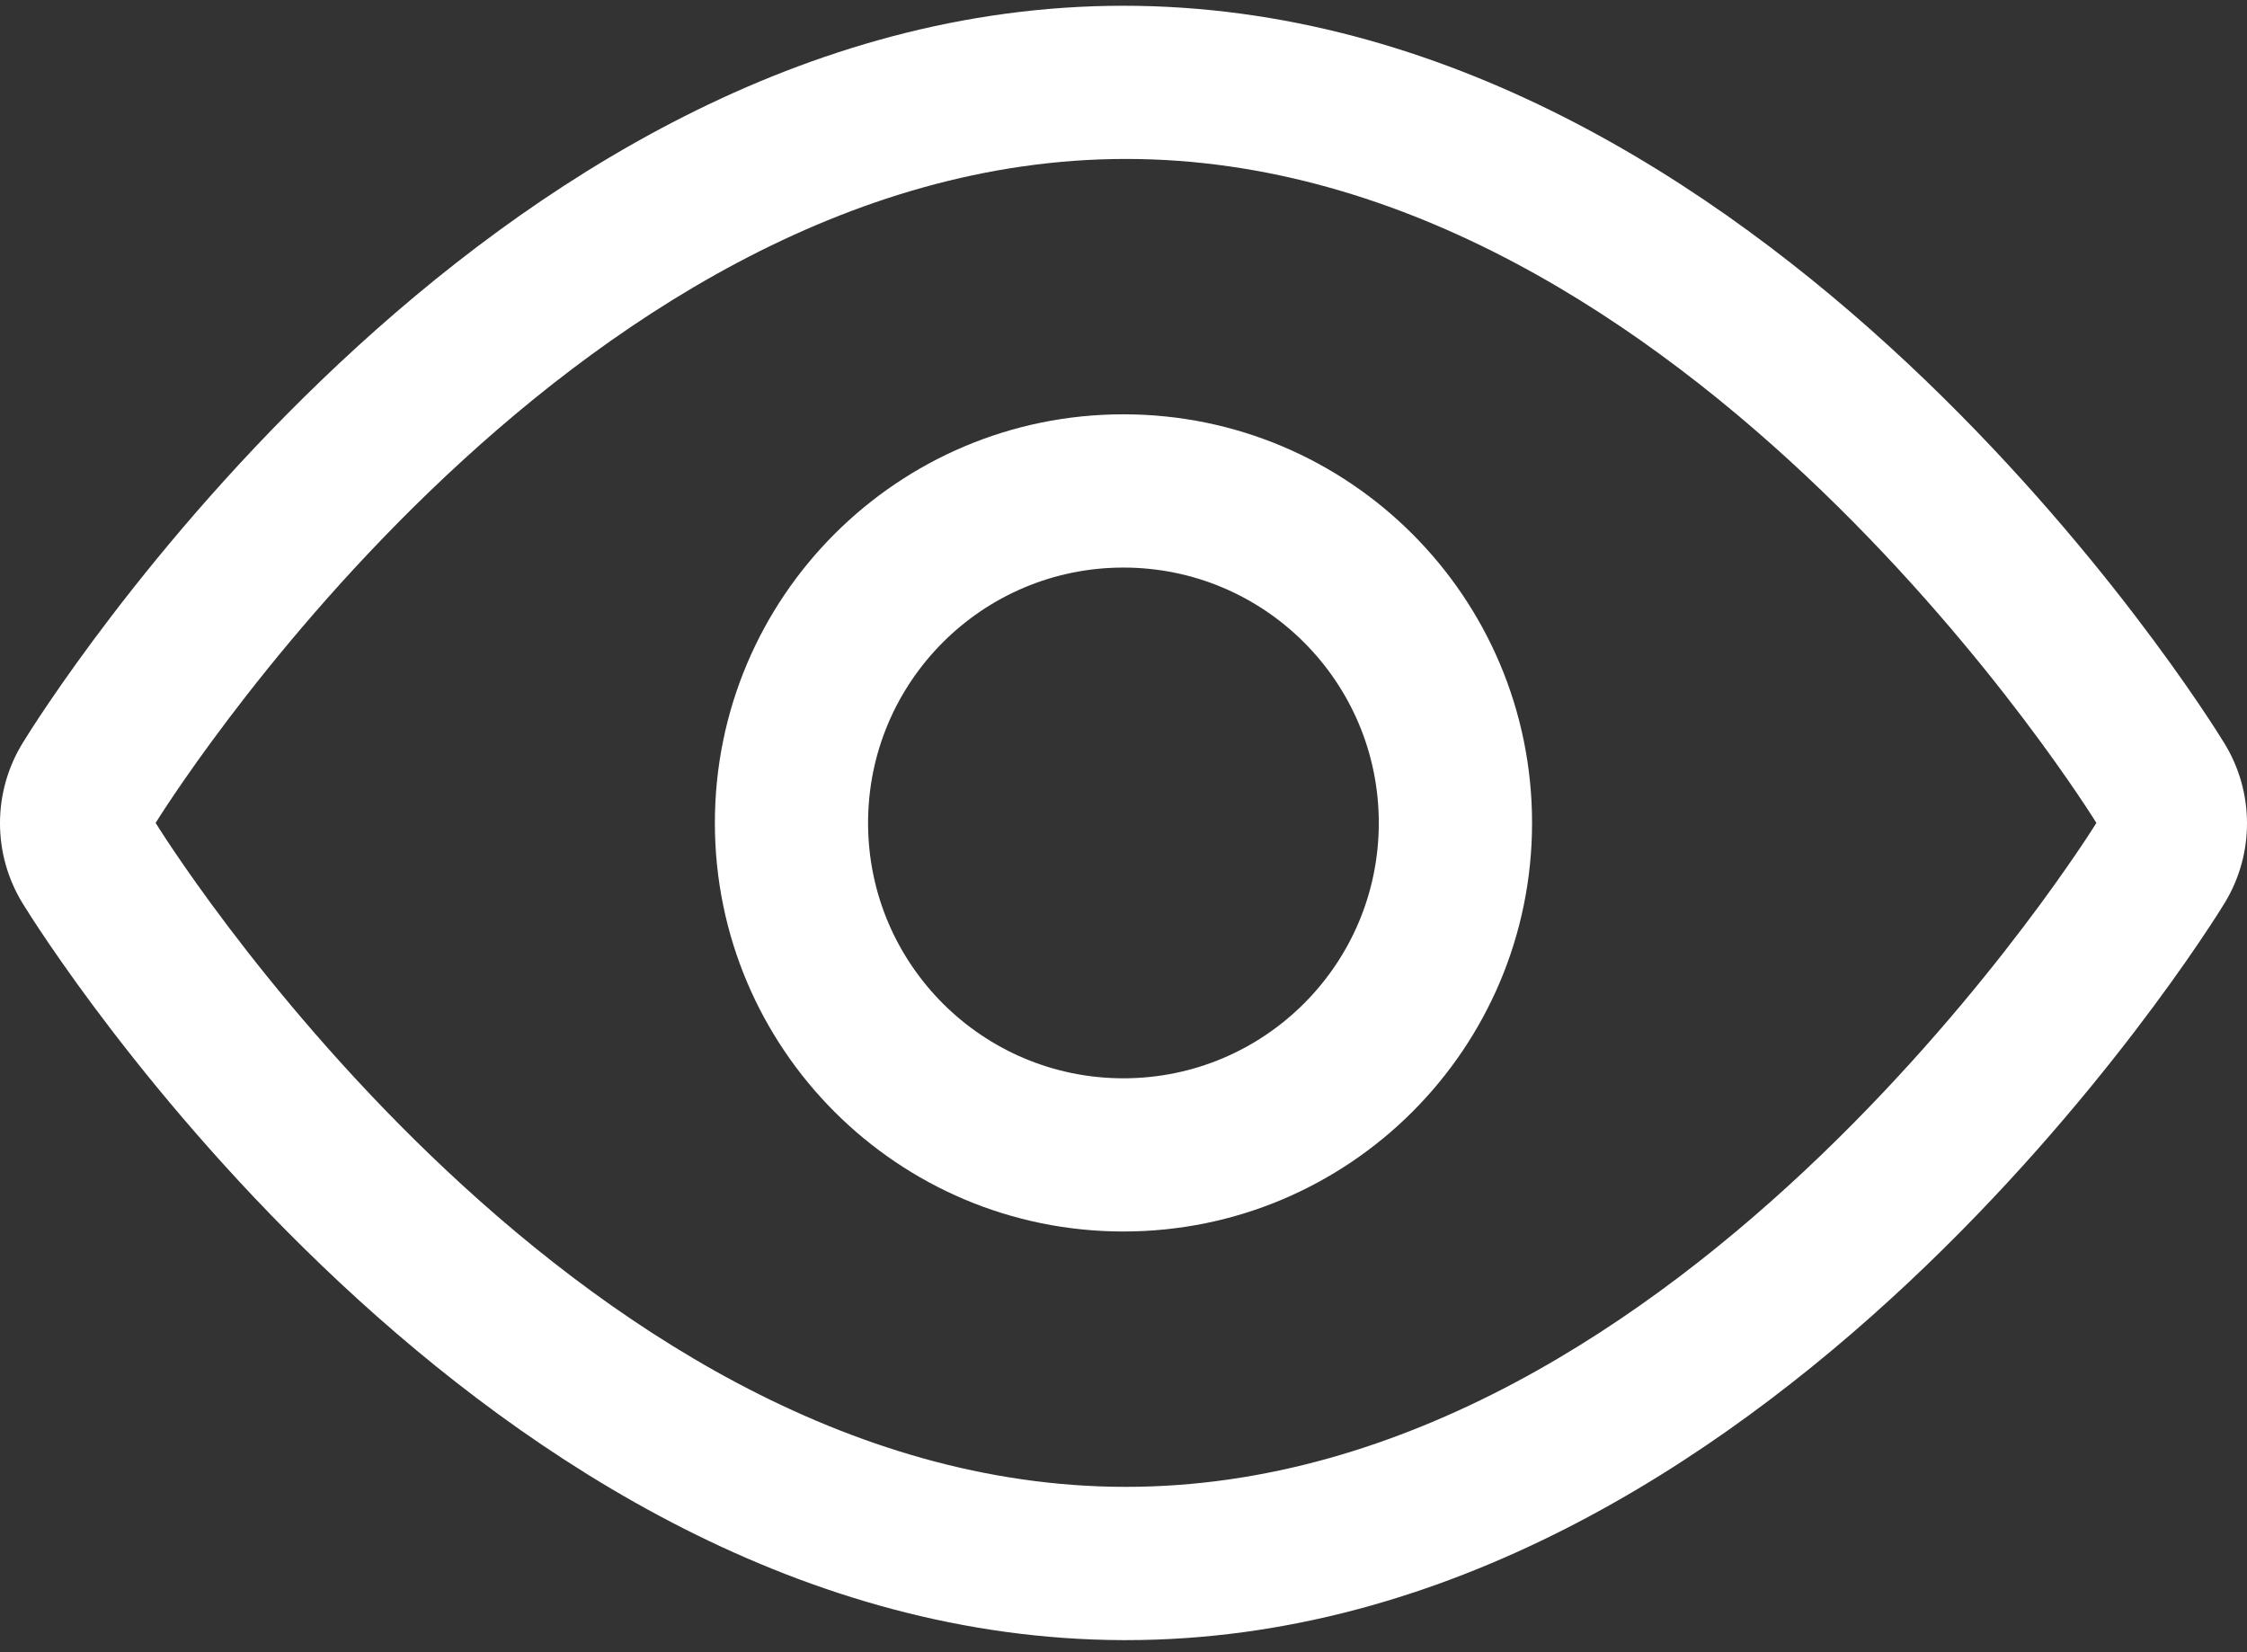 <?xml version="1.0" encoding="UTF-8"?>
<svg width="34px" height="25px" viewBox="0 0 34 25" version="1.1" xmlns="http://www.w3.org/2000/svg" xmlns:xlink="http://www.w3.org/1999/xlink">
    <rect x="0" y="0" width="34" height="25" fill="#333333" stroke="none"/>
    <title>EF850305-9661-46D6-9F44-7E1F91836E81@3x</title>
    <g id="Page-1" stroke="none" stroke-width="1" fill="none" fill-rule="evenodd">
        <g id="nav-products" transform="translate(-513, -398)" fill="#FFFFFF" fill-rule="nonzero">
            <g id="Group-7" transform="translate(500, 230)">
                <g id="Group-2" transform="translate(6, 157)">
                    <g id="View-3" transform="translate(7, 11.087)">
                        <path d="M33.653,11.152 C33.375,10.696 26.698,1.93727443e-14 16.999,1.93727443e-14 C7.3,1.93727443e-14 0.623,10.696 0.345,11.152 C-0.115,11.898 -0.115,12.84 0.345,13.586 C0.623,14.042 7.3,24.699 16.992,24.73 L17.038,24.73 C26.706,24.73 33.383,14.034 33.661,13.578 C34.116,12.833 34.113,11.894 33.653,11.152 L33.653,11.152 Z M17.038,22.411 L17.038,22.411 C8.537,22.411 2.355,12.365 2.355,12.365 C2.355,12.365 8.537,2.318 17.038,2.318 C25.539,2.318 31.721,12.365 31.721,12.365 C31.721,12.365 25.516,22.411 17.038,22.411 Z" id="Shape"></path>
                        <path d="M16.999,6.182 C13.585,6.182 10.817,8.95 10.817,12.365 C10.817,15.779 13.585,18.547 16.999,18.547 C20.414,18.547 23.182,15.779 23.182,12.365 C23.182,8.95 20.414,6.182 16.999,6.182 Z M16.999,16.229 C14.865,16.229 13.135,14.499 13.135,12.365 C13.135,10.231 14.865,8.501 16.999,8.501 C19.133,8.501 20.863,10.231 20.863,12.365 C20.863,14.499 19.133,16.229 16.999,16.229 L16.999,16.229 Z" id="Shape"></path>
                    </g>
                </g>
            </g>
        </g>
    </g>
</svg>